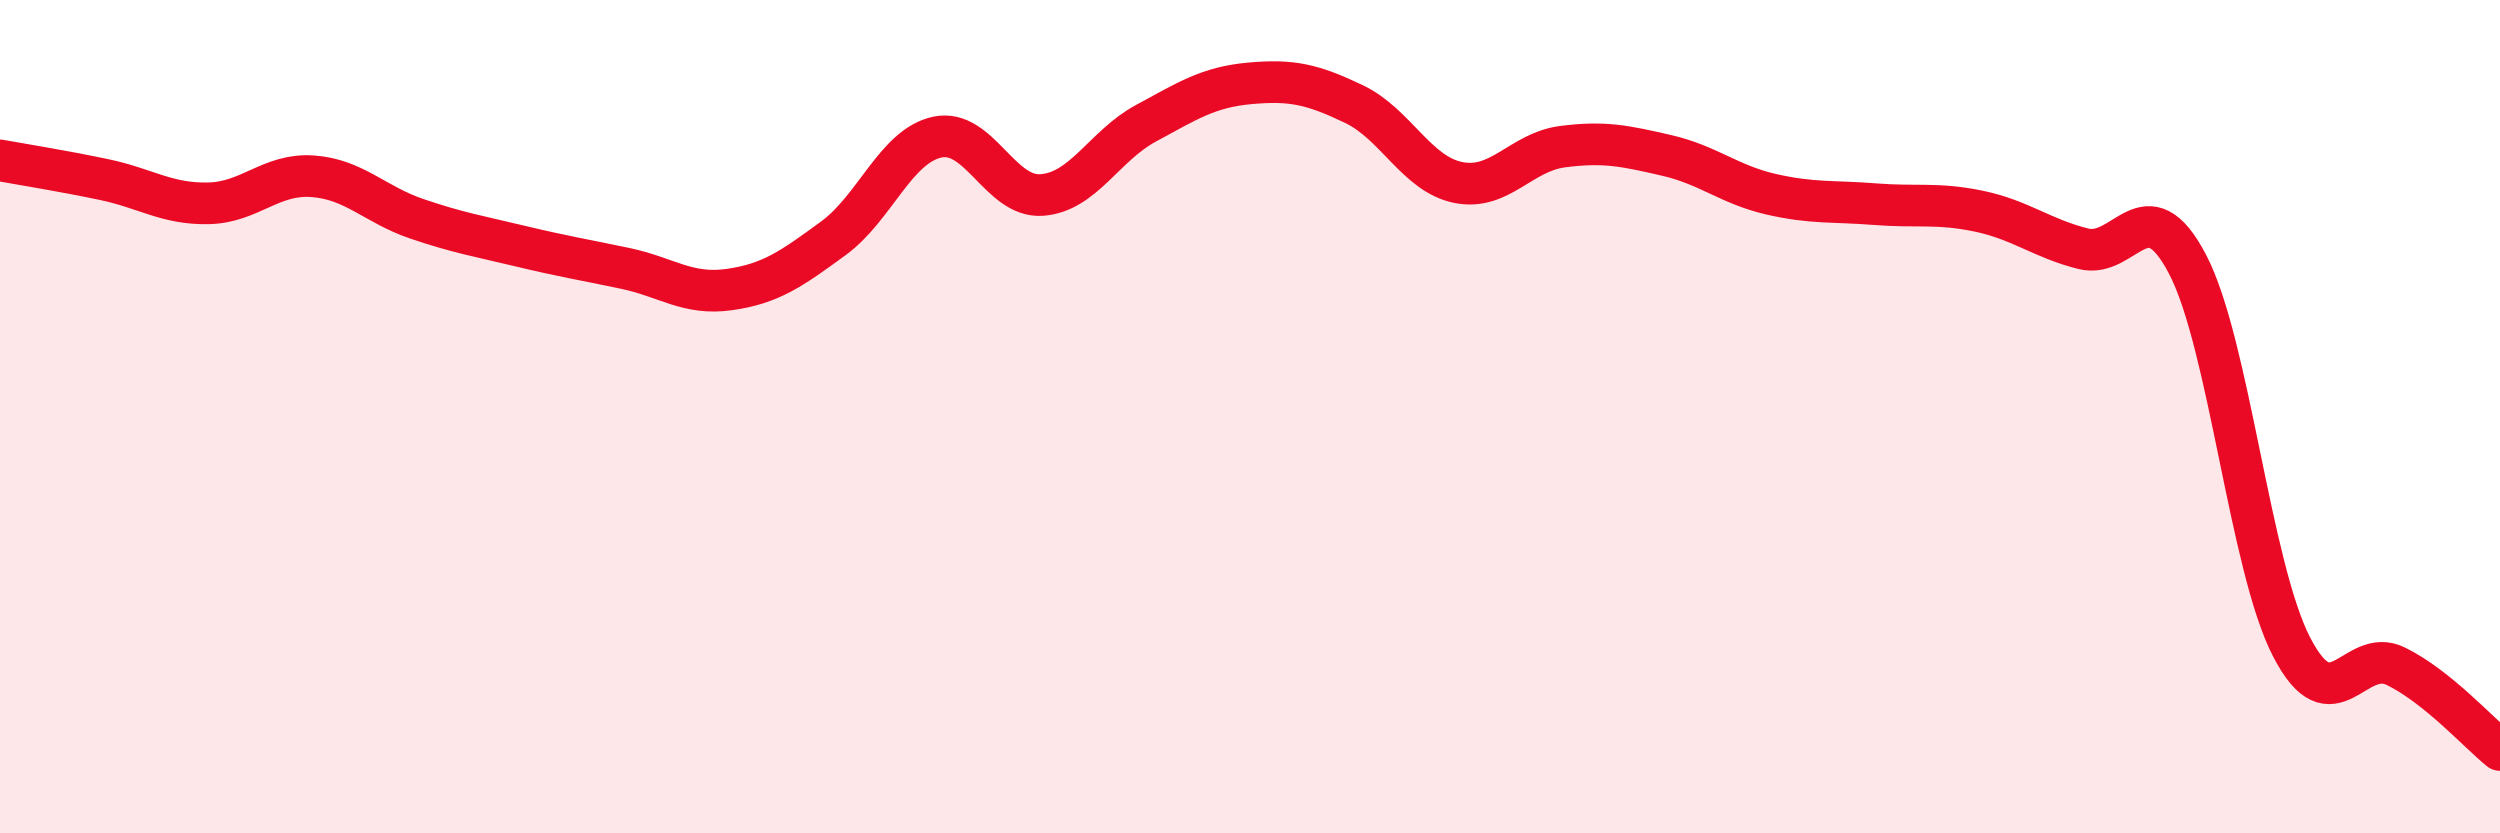 
    <svg width="60" height="20" viewBox="0 0 60 20" xmlns="http://www.w3.org/2000/svg">
      <path
        d="M 0,3.85 C 0.5,3.94 1.5,4.1 2.5,4.31 C 3.5,4.52 4,4.9 5,4.88 C 6,4.86 6.5,4.16 7.5,4.23 C 8.5,4.3 9,4.91 10,5.25 C 11,5.59 11.5,5.67 12.5,5.91 C 13.5,6.15 14,6.23 15,6.44 C 16,6.65 16.5,7.09 17.5,6.95 C 18.5,6.81 19,6.45 20,5.72 C 21,4.99 21.5,3.5 22.5,3.29 C 23.5,3.08 24,4.75 25,4.68 C 26,4.61 26.5,3.5 27.5,2.96 C 28.5,2.42 29,2.09 30,2 C 31,1.91 31.5,2.02 32.5,2.5 C 33.5,2.98 34,4.18 35,4.38 C 36,4.58 36.5,3.65 37.5,3.52 C 38.5,3.39 39,3.5 40,3.73 C 41,3.96 41.5,4.43 42.5,4.66 C 43.5,4.89 44,4.82 45,4.9 C 46,4.98 46.5,4.86 47.5,5.07 C 48.5,5.28 49,5.72 50,5.97 C 51,6.22 51.5,4.43 52.5,6.34 C 53.5,8.25 54,13.6 55,15.53 C 56,17.46 56.5,15.5 57.5,15.99 C 58.5,16.48 59.5,17.6 60,18L60 20L0 20Z"
        fill="#EB0A25"
        opacity="0.1"
        stroke-linecap="round"
        stroke-linejoin="round"
      />
      <path
        d="M 0,3.85 C 0.5,3.94 1.5,4.1 2.5,4.31 C 3.5,4.52 4,4.9 5,4.88 C 6,4.86 6.5,4.16 7.5,4.23 C 8.5,4.3 9,4.91 10,5.25 C 11,5.59 11.5,5.67 12.5,5.91 C 13.5,6.15 14,6.23 15,6.44 C 16,6.65 16.5,7.09 17.5,6.95 C 18.5,6.81 19,6.45 20,5.72 C 21,4.99 21.5,3.5 22.5,3.29 C 23.5,3.08 24,4.75 25,4.68 C 26,4.61 26.5,3.5 27.5,2.96 C 28.5,2.42 29,2.09 30,2 C 31,1.91 31.5,2.02 32.5,2.5 C 33.5,2.98 34,4.18 35,4.38 C 36,4.58 36.5,3.65 37.5,3.52 C 38.5,3.39 39,3.5 40,3.73 C 41,3.96 41.5,4.43 42.5,4.66 C 43.5,4.89 44,4.82 45,4.9 C 46,4.98 46.5,4.86 47.5,5.07 C 48.5,5.28 49,5.72 50,5.97 C 51,6.22 51.5,4.43 52.5,6.34 C 53.5,8.25 54,13.6 55,15.53 C 56,17.46 56.5,15.5 57.5,15.99 C 58.5,16.48 59.5,17.6 60,18"
        stroke="#EB0A25"
        stroke-width="1"
        fill="none"
        stroke-linecap="round"
        stroke-linejoin="round"
      />
    </svg>
  